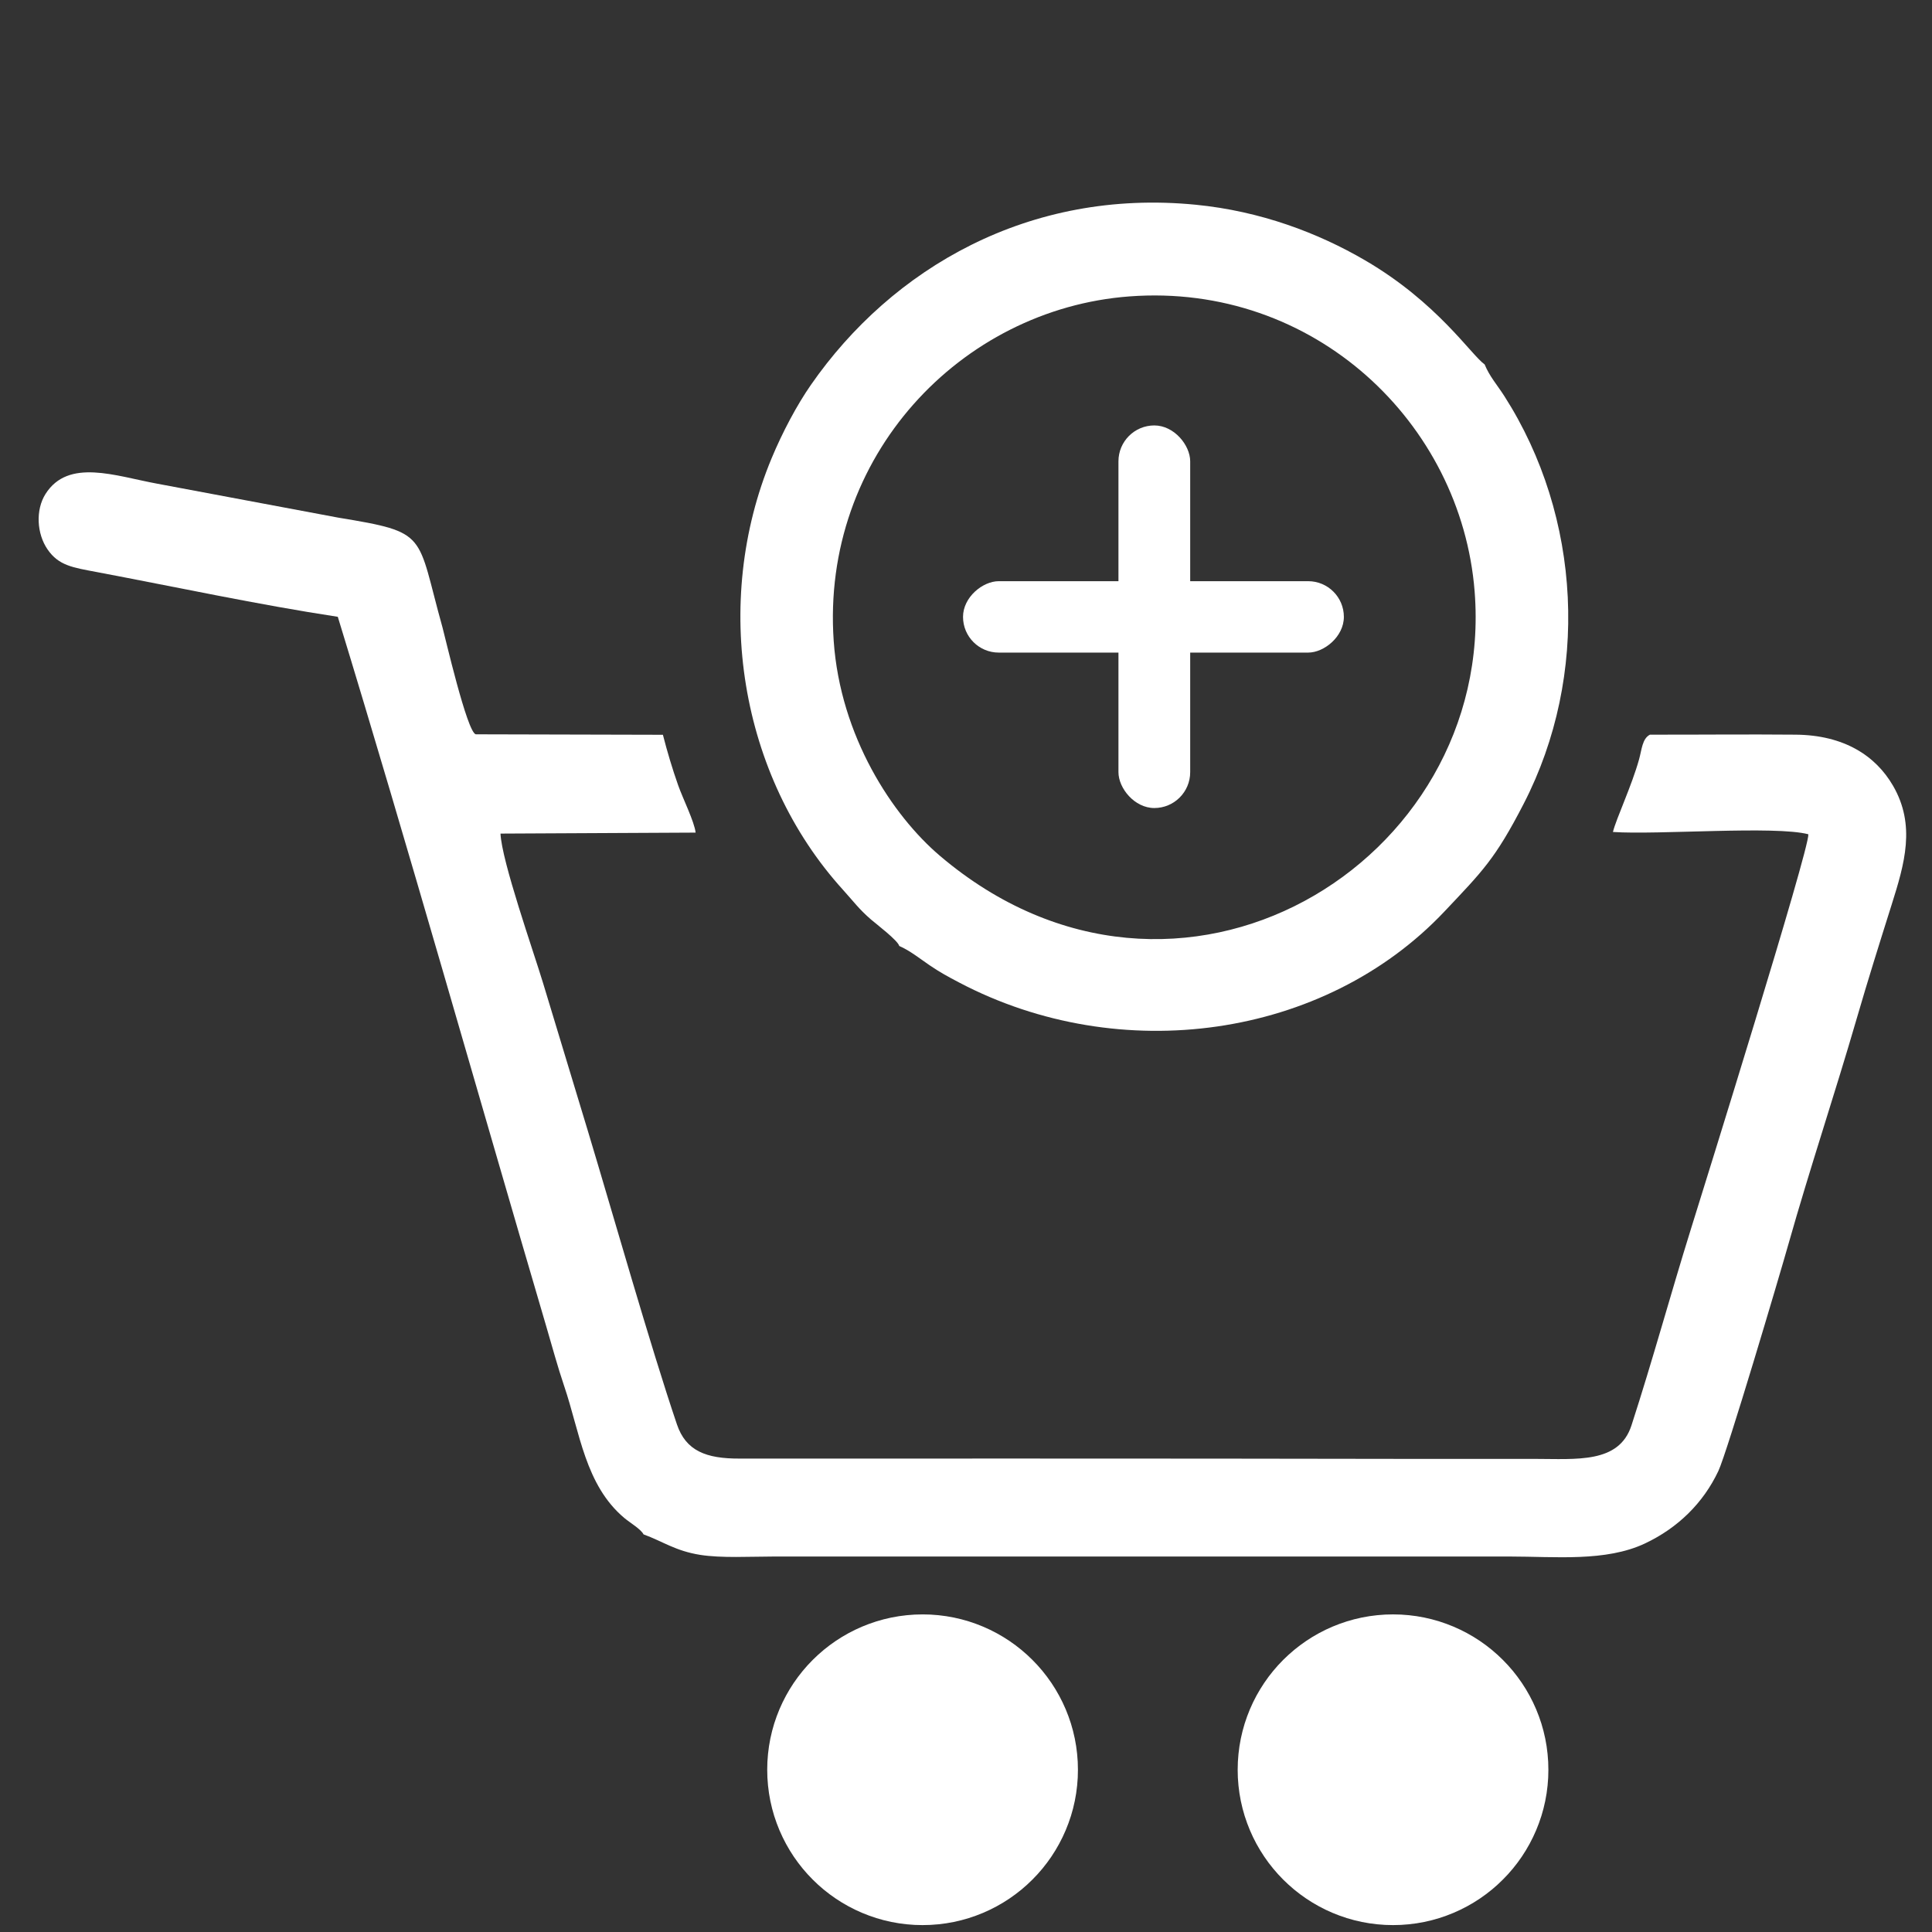 <?xml version="1.0" encoding="UTF-8"?>
<!DOCTYPE svg PUBLIC "-//W3C//DTD SVG 1.0//EN" "http://www.w3.org/TR/2001/REC-SVG-20010904/DTD/svg10.dtd">
<!-- Creator: CorelDRAW 2018 (64-Bit) -->
<svg xmlns="http://www.w3.org/2000/svg" xml:space="preserve" width="13.229mm" height="13.229mm" version="1.0" shape-rendering="geometricPrecision" text-rendering="geometricPrecision" image-rendering="optimizeQuality" fill-rule="evenodd" clip-rule="evenodd"
viewBox="0 0 1322.9 1322.9"
 xmlns:xlink="http://www.w3.org/1999/xlink">
 <rect x="0" y="0" width="1322.9" height="1322.9" fill="#333333" stroke="none"/>
 <g id="Warstwa_x0020_1">
  <path fill="white" d="M440.63 1050.62c13.45,4.93 21.8,11.32 38.76,14.04 14.43,2.31 34.67,1.15 49.73,1.15l504.63 -0.01c31.12,0 65.76,3.72 92.62,-8.95 22.4,-10.56 39.85,-27.57 50.23,-49.58 6.03,-12.8 41.74,-133.29 47.99,-155.37 14.67,-51.81 31.82,-103 46.8,-154.59 7.72,-26.56 15.64,-51.72 23.92,-77.98 8.77,-27.83 16.63,-54.23 0.87,-81.37 -11.91,-20.5 -33.52,-34.61 -66.57,-34.91 -33.22,-0.31 -66.58,0.06 -99.83,0 -5.3,2.69 -5.59,10.19 -7.45,16.87 -5.03,18.16 -15.57,40.39 -17.91,49.76 30.72,2.1 111.11,-4.43 133.82,1.58 0.71,10.24 -71.33,241.13 -80.46,270.42 -13.92,44.64 -26.1,89.46 -40.67,134.37 -8.52,26.24 -37.64,22.9 -66.41,22.9 -28.75,0 -57.5,0.06 -86.24,0 -87.37,-0.14 -174.74,-0.25 -262.11,-0.23l-195.83 0.02c-23.15,0.11 -36.88,-5.34 -43,-23.4 -18.28,-53.96 -43.43,-142.73 -60.95,-200.82 -10.39,-34.44 -20.63,-67.99 -30.63,-101.1 -6.64,-21.98 -28.43,-83.79 -29.23,-102.63l133.6 -0.67c-0.81,-7.44 -8.8,-23.44 -11.98,-32.48 -3.95,-11.2 -7.44,-22.89 -10.42,-34.51l-128.15 -0.32c-5.96,-1.49 -21.06,-67.07 -22.74,-73.07 -18.12,-64.78 -9,-65.01 -71.49,-75.31l-123.89 -23.23c-28.53,-5.23 -60.88,-17.62 -76.48,7.04 -6.95,11 -5.95,27.29 1.39,37.95 7.63,11.09 17.14,12.39 33.58,15.49 54.36,10.26 110.55,22.35 165.17,30.67 48.17,157.51 95.6,325.66 142.76,485.94 4,13.59 7.74,27.53 12.23,40.74 10.79,31.77 14.37,67.87 41.24,90.42 3.77,3.16 11.45,7.7 13.1,11.17z"/>
  <path fill="white" d="M570.86 438.87c-8.79,-126.18 86.97,-227.24 202.45,-235.91 126.39,-9.5 227.26,86.53 236.41,201.93 14.72,185.84 -203.46,319.28 -366.05,181.18 -32.56,-27.64 -68.25,-81.81 -72.81,-147.2zm44.89 208.87c7.21,3.11 14.16,8.7 20.8,13.22 6.91,4.72 12.48,7.73 20.21,11.8 110.21,57.99 250.06,38.55 332.41,-48.75 25.77,-27.32 34.59,-35.65 54.23,-73.82 45.06,-87.56 39.63,-196.19 -13.32,-278.96 -4.96,-7.74 -10.16,-13.5 -13.5,-21.69 -9.34,-6.61 -32.24,-42.32 -81.87,-71.29 -32.12,-18.75 -71.58,-33.71 -115.94,-38.06 -114.06,-11.21 -207.96,43.4 -263.51,123.34 -9.6,13.81 -19.45,32.33 -26.93,50.29 -41.09,98.74 -21.88,217.44 48.84,295.41 7.15,7.89 10.98,13.26 19.2,20.36 3.65,3.16 18.39,14.31 19.38,18.15z"/>
  <g id="_2128855287552">
   <rect fill="white" x="765.84" y="291.31" width="49.12" height="261.97" rx="24.56" ry="24.56"/>
   <rect fill="white" transform="matrix(2.04863E-15 -0.077 0.077 2.04863E-15 659.416 446.85)" width="635" height="3386.67" rx="317.5" ry="317.5"/>
  </g>
  <g>
   <path fill="white" d="M631.72 1131.89c44.13,0 79.91,35.78 79.91,79.91 0,44.13 -35.78,79.91 -79.91,79.91 -44.14,0 -79.92,-35.78 -79.92,-79.91 0,-44.13 35.78,-79.91 79.92,-79.91z"/>
   <path id="1" fill="white" fill-rule="nonzero" d="M738.09 1211.8l-52.92 0 0 0 -0.07 -2.78 -0.2 -2.71 -0.35 -2.69 -0.46 -2.6 -0.61 -2.6 -0.71 -2.53 -0.83 -2.46 -0.96 -2.43 -1.06 -2.35 -1.19 -2.31 -1.29 -2.24 -1.39 -2.17 -1.49 -2.09 -1.6 -2.04 -1.66 -1.92 -1.79 -1.87 -1.87 -1.79 -1.92 -1.66 -2.04 -1.6 -2.09 -1.49 -2.17 -1.39 -2.24 -1.29 -2.31 -1.19 -2.35 -1.06 -2.43 -0.96 -2.46 -0.83 -2.53 -0.71 -2.6 -0.61 -2.6 -0.46 -2.69 -0.35 -2.71 -0.2 -2.78 -0.07 0 -52.92 5.44 0.13 5.41 0.42 5.31 0.67 5.26 0.94 5.14 1.19 5.05 1.43 4.96 1.69 4.83 1.9 4.73 2.14 4.59 2.35 4.44 2.55 4.33 2.77 4.17 2.97 4 3.14 3.88 3.36 3.67 3.51 3.51 3.67 3.36 3.88 3.14 4 2.97 4.17 2.77 4.33 2.55 4.44 2.35 4.59 2.14 4.73 1.9 4.83 1.69 4.96 1.43 5.05 1.19 5.14 0.94 5.26 0.67 5.31 0.42 5.41 0.13 5.44 0 0zm-106.37 106.37l0 -52.92 0 0 2.78 -0.07 2.71 -0.2 2.69 -0.35 2.6 -0.46 2.6 -0.61 2.53 -0.71 2.46 -0.83 2.43 -0.96 2.35 -1.06 2.31 -1.19 2.24 -1.29 2.17 -1.39 2.09 -1.49 2.04 -1.6 1.92 -1.66 1.87 -1.79 1.79 -1.87 1.66 -1.92 1.6 -2.04 1.49 -2.09 1.39 -2.17 1.29 -2.24 1.19 -2.31 1.06 -2.35 0.96 -2.43 0.83 -2.46 0.71 -2.53 0.61 -2.6 0.46 -2.6 0.35 -2.69 0.2 -2.71 0.07 -2.78 52.92 0 -0.13 5.44 -0.42 5.41 -0.67 5.31 -0.94 5.26 -1.19 5.14 -1.43 5.05 -1.69 4.96 -1.9 4.83 -2.14 4.73 -2.35 4.59 -2.55 4.44 -2.77 4.33 -2.97 4.17 -3.14 4 -3.36 3.88 -3.51 3.67 -3.67 3.51 -3.88 3.36 -4 3.14 -4.17 2.97 -4.33 2.77 -4.44 2.55 -4.59 2.35 -4.73 2.14 -4.83 1.9 -4.96 1.69 -5.05 1.43 -5.14 1.19 -5.26 0.94 -5.31 0.67 -5.41 0.42 -5.44 0.13 0 0zm-106.38 -106.37l52.92 0 0 0 0.07 2.78 0.2 2.71 0.35 2.69 0.46 2.6 0.61 2.6 0.71 2.53 0.83 2.46 0.96 2.43 1.06 2.35 1.19 2.31 1.29 2.24 1.39 2.17 1.49 2.09 1.6 2.04 1.66 1.92 1.79 1.87 1.87 1.79 1.92 1.66 2.02 1.59 2.12 1.5 2.17 1.4 2.23 1.28 2.31 1.19 2.35 1.06 2.43 0.96 2.45 0.83 2.55 0.71 2.59 0.61 2.61 0.46 2.69 0.35 2.71 0.2 2.78 0.07 0 52.92 -5.44 -0.13 -5.41 -0.42 -5.31 -0.67 -5.27 -0.94 -5.13 -1.19 -5.05 -1.43 -4.97 -1.69 -4.83 -1.9 -4.73 -2.14 -4.59 -2.35 -4.45 -2.56 -4.31 -2.76 -4.16 -2.96 -4.02 -3.15 -3.88 -3.36 -3.67 -3.51 -3.51 -3.67 -3.36 -3.88 -3.14 -4 -2.97 -4.17 -2.77 -4.33 -2.55 -4.44 -2.35 -4.59 -2.14 -4.73 -1.9 -4.83 -1.69 -4.96 -1.43 -5.05 -1.19 -5.14 -0.94 -5.26 -0.67 -5.31 -0.42 -5.41 -0.13 -5.44 0 0zm106.38 -106.37l0 52.92 0 0 -2.78 0.07 -2.71 0.2 -2.69 0.35 -2.61 0.46 -2.59 0.61 -2.55 0.71 -2.45 0.83 -2.43 0.96 -2.35 1.06 -2.31 1.19 -2.23 1.28 -2.17 1.4 -2.12 1.5 -2.02 1.59 -1.92 1.66 -1.87 1.79 -1.79 1.87 -1.66 1.92 -1.6 2.04 -1.49 2.09 -1.39 2.17 -1.29 2.24 -1.19 2.31 -1.06 2.35 -0.96 2.43 -0.83 2.46 -0.71 2.53 -0.61 2.6 -0.46 2.6 -0.35 2.69 -0.2 2.71 -0.07 2.78 -52.92 0 0.13 -5.44 0.42 -5.41 0.67 -5.31 0.94 -5.26 1.19 -5.14 1.43 -5.05 1.69 -4.96 1.9 -4.83 2.14 -4.73 2.35 -4.59 2.55 -4.44 2.77 -4.33 2.97 -4.17 3.14 -4 3.36 -3.88 3.51 -3.67 3.67 -3.51 3.88 -3.36 4.02 -3.15 4.16 -2.96 4.31 -2.76 4.45 -2.56 4.59 -2.35 4.73 -2.14 4.83 -1.9 4.97 -1.69 5.05 -1.43 5.13 -1.19 5.27 -0.94 5.31 -0.67 5.41 -0.42 5.44 -0.13 0 0z"/>
  </g>
  <g>
   <path fill="white" d="M953.85 1131.89c44.13,0 79.91,35.78 79.91,79.91 0,44.13 -35.78,79.91 -79.91,79.91 -44.14,0 -79.91,-35.78 -79.91,-79.91 0,-44.13 35.77,-79.91 79.91,-79.91z"/>
   <path id="1" fill="white" fill-rule="nonzero" d="M1060.22 1211.8l-52.92 0 0 0 -0.07 -2.78 -0.2 -2.71 -0.35 -2.69 -0.46 -2.6 -0.61 -2.6 -0.71 -2.53 -0.83 -2.46 -0.96 -2.43 -1.06 -2.35 -1.19 -2.31 -1.29 -2.24 -1.39 -2.17 -1.49 -2.09 -1.6 -2.04 -1.66 -1.92 -1.79 -1.87 -1.87 -1.79 -1.92 -1.66 -2.04 -1.6 -2.09 -1.49 -2.17 -1.39 -2.24 -1.29 -2.31 -1.19 -2.35 -1.06 -2.43 -0.96 -2.46 -0.83 -2.53 -0.71 -2.6 -0.61 -2.6 -0.46 -2.69 -0.35 -2.71 -0.2 -2.78 -0.07 0 -52.92 5.44 0.13 5.41 0.42 5.31 0.67 5.26 0.94 5.14 1.19 5.05 1.43 4.96 1.69 4.83 1.9 4.73 2.14 4.59 2.35 4.44 2.55 4.33 2.77 4.17 2.97 4 3.14 3.88 3.36 3.67 3.51 3.51 3.67 3.36 3.88 3.14 4 2.97 4.17 2.77 4.33 2.55 4.44 2.35 4.59 2.14 4.73 1.9 4.83 1.69 4.96 1.43 5.05 1.19 5.14 0.94 5.26 0.67 5.31 0.42 5.41 0.13 5.44 0 0zm-106.37 106.37l0 -52.92 0 0 2.78 -0.07 2.71 -0.2 2.69 -0.35 2.6 -0.46 2.6 -0.61 2.53 -0.71 2.46 -0.83 2.43 -0.96 2.35 -1.06 2.31 -1.19 2.24 -1.29 2.17 -1.39 2.09 -1.49 2.04 -1.6 1.92 -1.66 1.87 -1.79 1.79 -1.87 1.66 -1.92 1.6 -2.04 1.49 -2.09 1.39 -2.17 1.29 -2.24 1.19 -2.31 1.06 -2.35 0.96 -2.43 0.83 -2.46 0.71 -2.53 0.61 -2.6 0.46 -2.6 0.35 -2.69 0.2 -2.71 0.07 -2.78 52.92 0 -0.13 5.44 -0.42 5.41 -0.67 5.31 -0.94 5.26 -1.19 5.14 -1.43 5.05 -1.69 4.96 -1.9 4.83 -2.14 4.73 -2.35 4.59 -2.55 4.44 -2.77 4.33 -2.97 4.17 -3.14 4 -3.36 3.88 -3.51 3.67 -3.67 3.51 -3.88 3.36 -4 3.14 -4.17 2.97 -4.33 2.77 -4.44 2.55 -4.59 2.35 -4.73 2.14 -4.83 1.9 -4.96 1.69 -5.05 1.43 -5.14 1.19 -5.26 0.94 -5.31 0.67 -5.41 0.42 -5.44 0.13 0 0zm-106.37 -106.37l52.92 0 0 0 0.07 2.78 0.2 2.71 0.35 2.69 0.46 2.6 0.61 2.6 0.71 2.53 0.83 2.46 0.96 2.43 1.08 2.38 1.16 2.28 1.28 2.22 1.42 2.21 1.47 2.07 1.59 2.02 1.7 1.96 1.76 1.85 1.86 1.78 1.94 1.67 2.04 1.6 2.11 1.51 2.14 1.37 2.25 1.29 2.31 1.19 2.34 1.06 2.43 0.96 2.45 0.83 2.55 0.71 2.59 0.61 2.61 0.46 2.69 0.35 2.71 0.2 2.78 0.07 0 52.92 -5.44 -0.13 -5.41 -0.42 -5.31 -0.67 -5.27 -0.94 -5.13 -1.19 -5.05 -1.43 -4.97 -1.69 -4.83 -1.9 -4.74 -2.14 -4.57 -2.35 -4.45 -2.55 -4.34 -2.79 -4.15 -2.95 -4 -3.14 -3.86 -3.35 -3.7 -3.52 -3.52 -3.69 -3.32 -3.84 -3.17 -4.02 -2.97 -4.19 -2.74 -4.29 -2.58 -4.46 -2.36 -4.62 -2.12 -4.7 -1.9 -4.83 -1.69 -4.96 -1.43 -5.05 -1.19 -5.14 -0.94 -5.26 -0.67 -5.31 -0.42 -5.41 -0.13 -5.44 0 0zm106.37 -106.37l0 52.92 0 0 -2.78 0.07 -2.71 0.2 -2.69 0.35 -2.61 0.46 -2.59 0.61 -2.55 0.71 -2.45 0.83 -2.43 0.96 -2.34 1.06 -2.31 1.19 -2.25 1.29 -2.14 1.37 -2.11 1.51 -2.04 1.6 -1.94 1.67 -1.86 1.78 -1.76 1.85 -1.7 1.96 -1.59 2.02 -1.47 2.07 -1.42 2.21 -1.28 2.22 -1.16 2.28 -1.08 2.38 -0.96 2.43 -0.83 2.46 -0.71 2.53 -0.61 2.6 -0.46 2.6 -0.35 2.69 -0.2 2.71 -0.07 2.78 -52.92 0 0.13 -5.44 0.42 -5.41 0.67 -5.31 0.94 -5.26 1.19 -5.14 1.43 -5.05 1.69 -4.96 1.9 -4.83 2.12 -4.7 2.36 -4.62 2.58 -4.46 2.74 -4.29 2.97 -4.19 3.17 -4.02 3.32 -3.84 3.52 -3.69 3.7 -3.52 3.86 -3.35 4 -3.14 4.15 -2.95 4.34 -2.79 4.45 -2.55 4.57 -2.35 4.74 -2.14 4.83 -1.9 4.97 -1.69 5.05 -1.43 5.13 -1.19 5.27 -0.94 5.31 -0.67 5.41 -0.42 5.44 -0.13 0 0z"/>
  </g>
 </g>
</svg>
